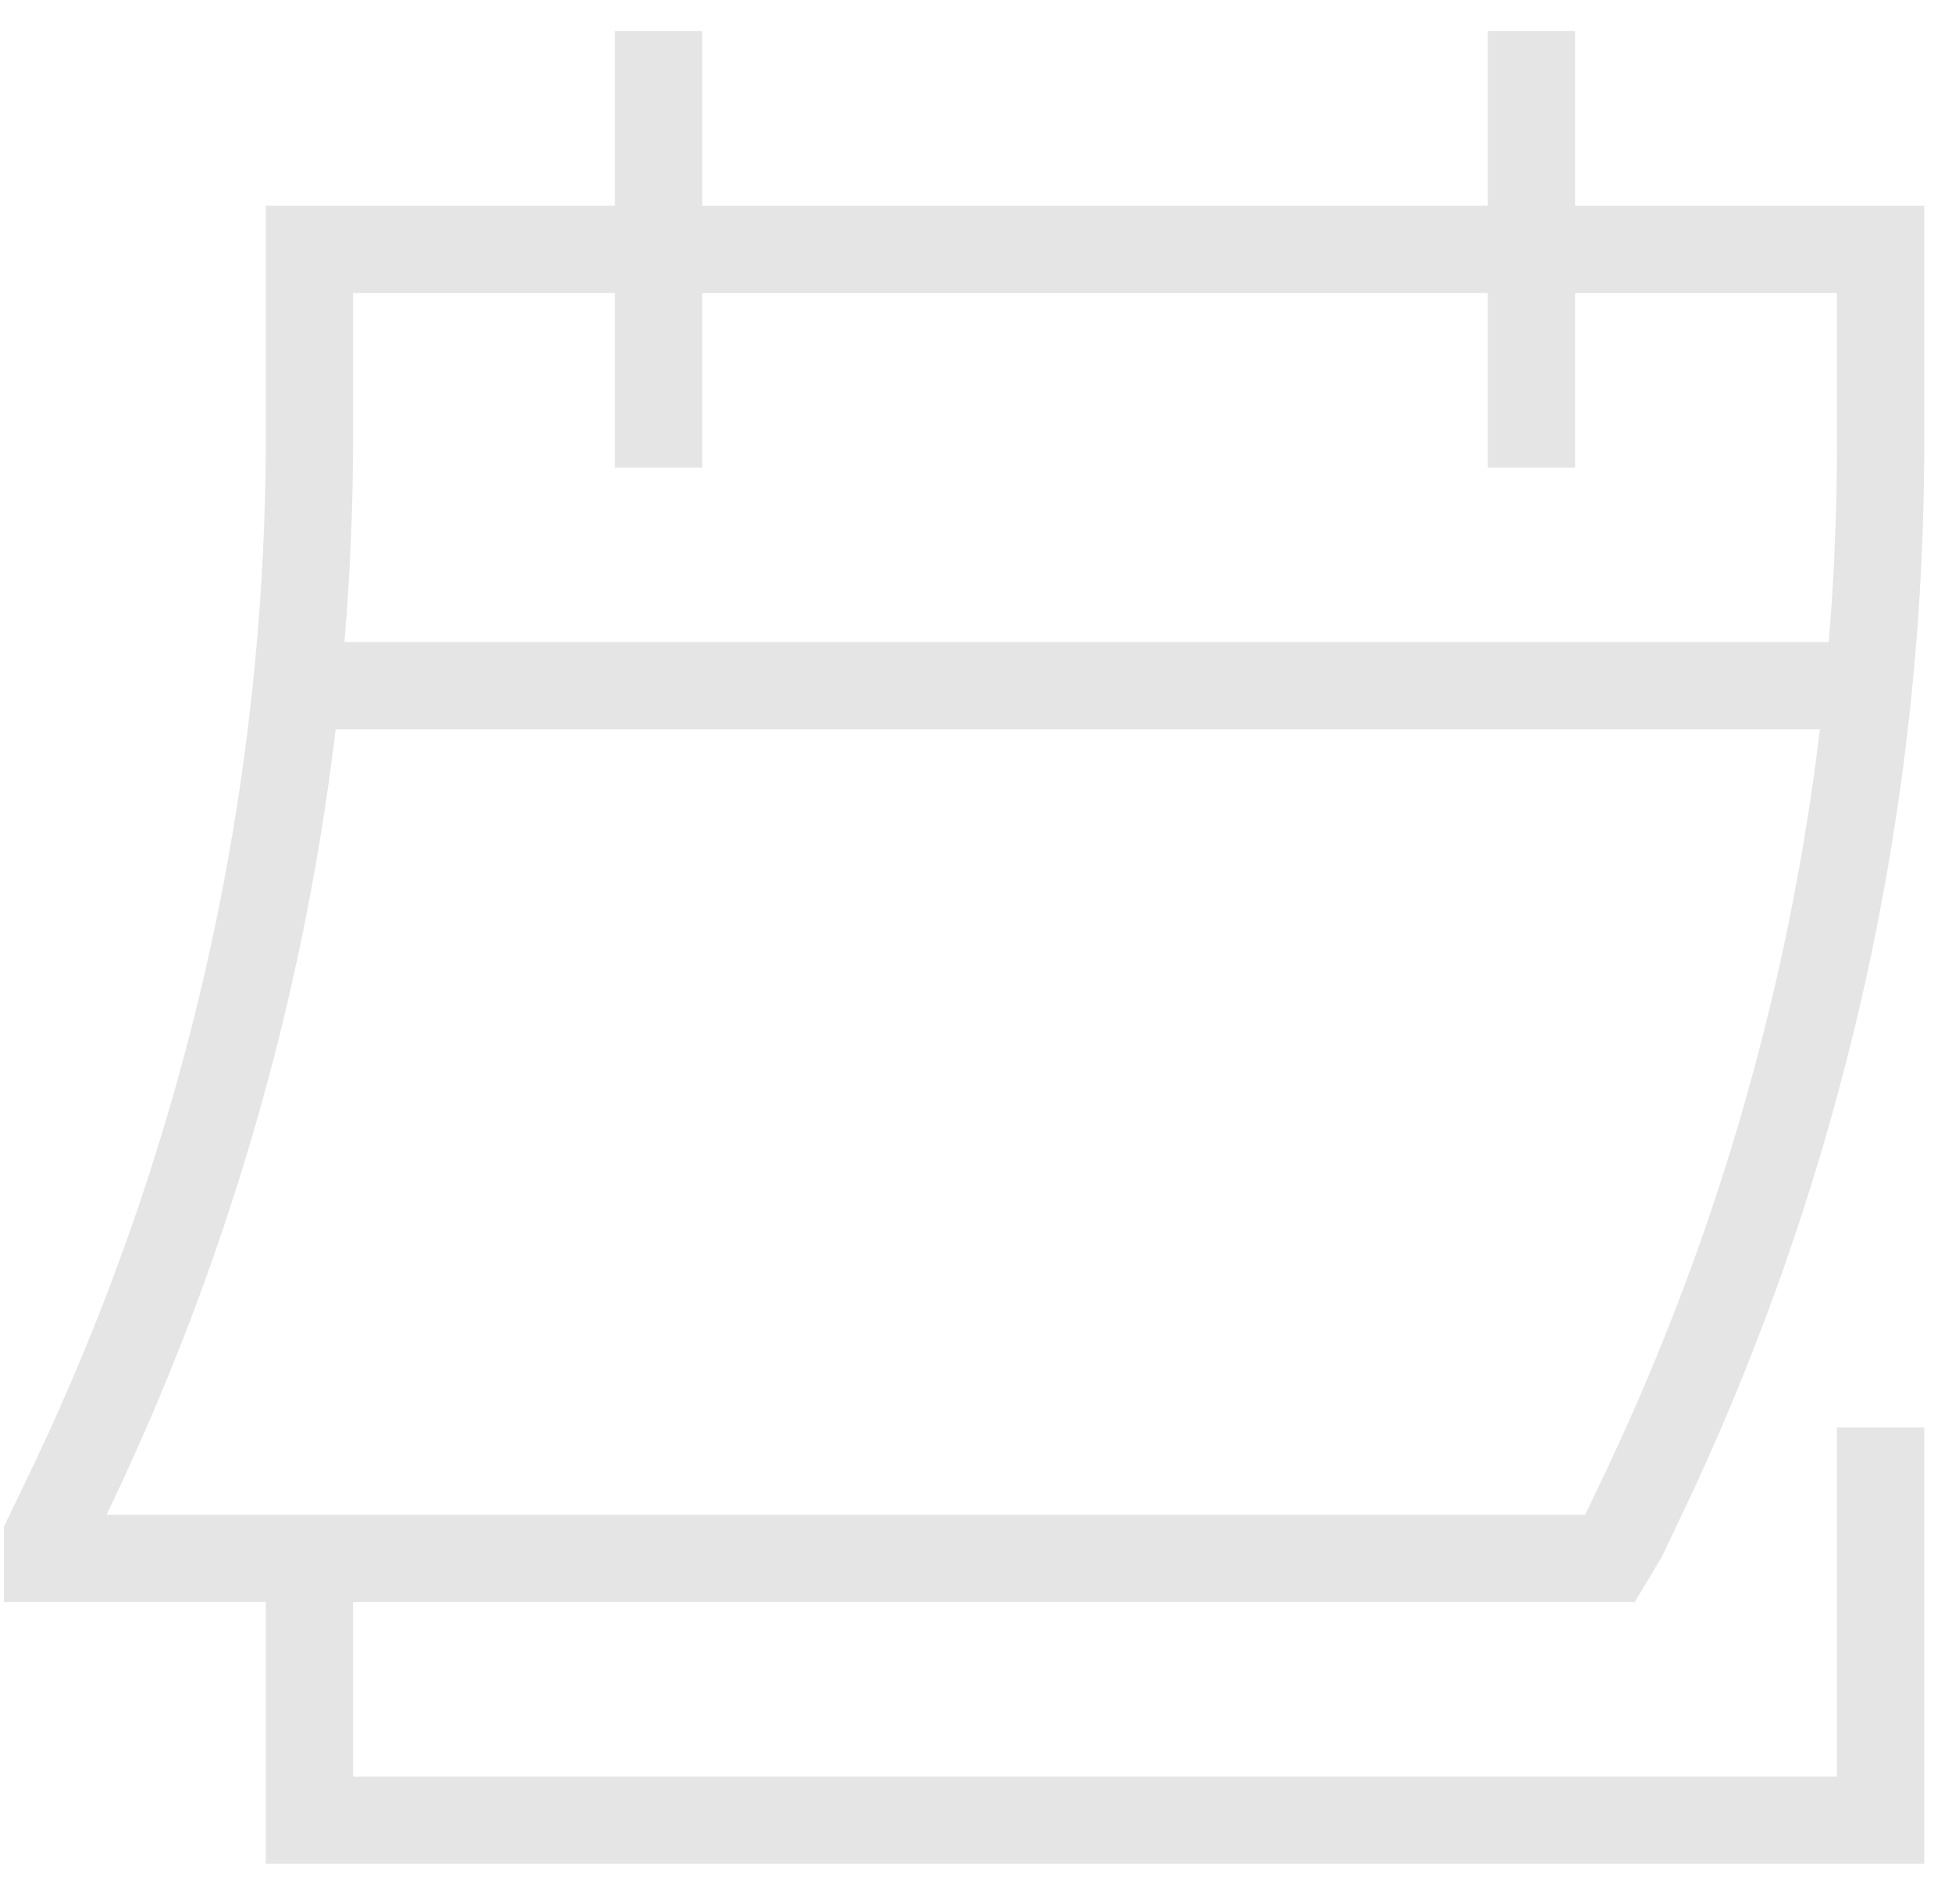 <svg width="41" height="40" viewBox="0 0 41 40" fill="none" xmlns="http://www.w3.org/2000/svg">
<path d="M13.833 9.822V0.655M32.167 9.822V0.655M39.5 29.988V38.239H6.5V32.739M39.249 14.405H6.229M1 32.28V32.739H33.817L34.092 32.28L34.521 31.38C37.799 24.49 39.5 16.955 39.5 9.325V5.238H6.5V9.14C6.5 16.829 4.773 24.42 1.446 31.352L1 32.28Z" stroke="#E5E5E5" stroke-width="1.833"/>
</svg>
